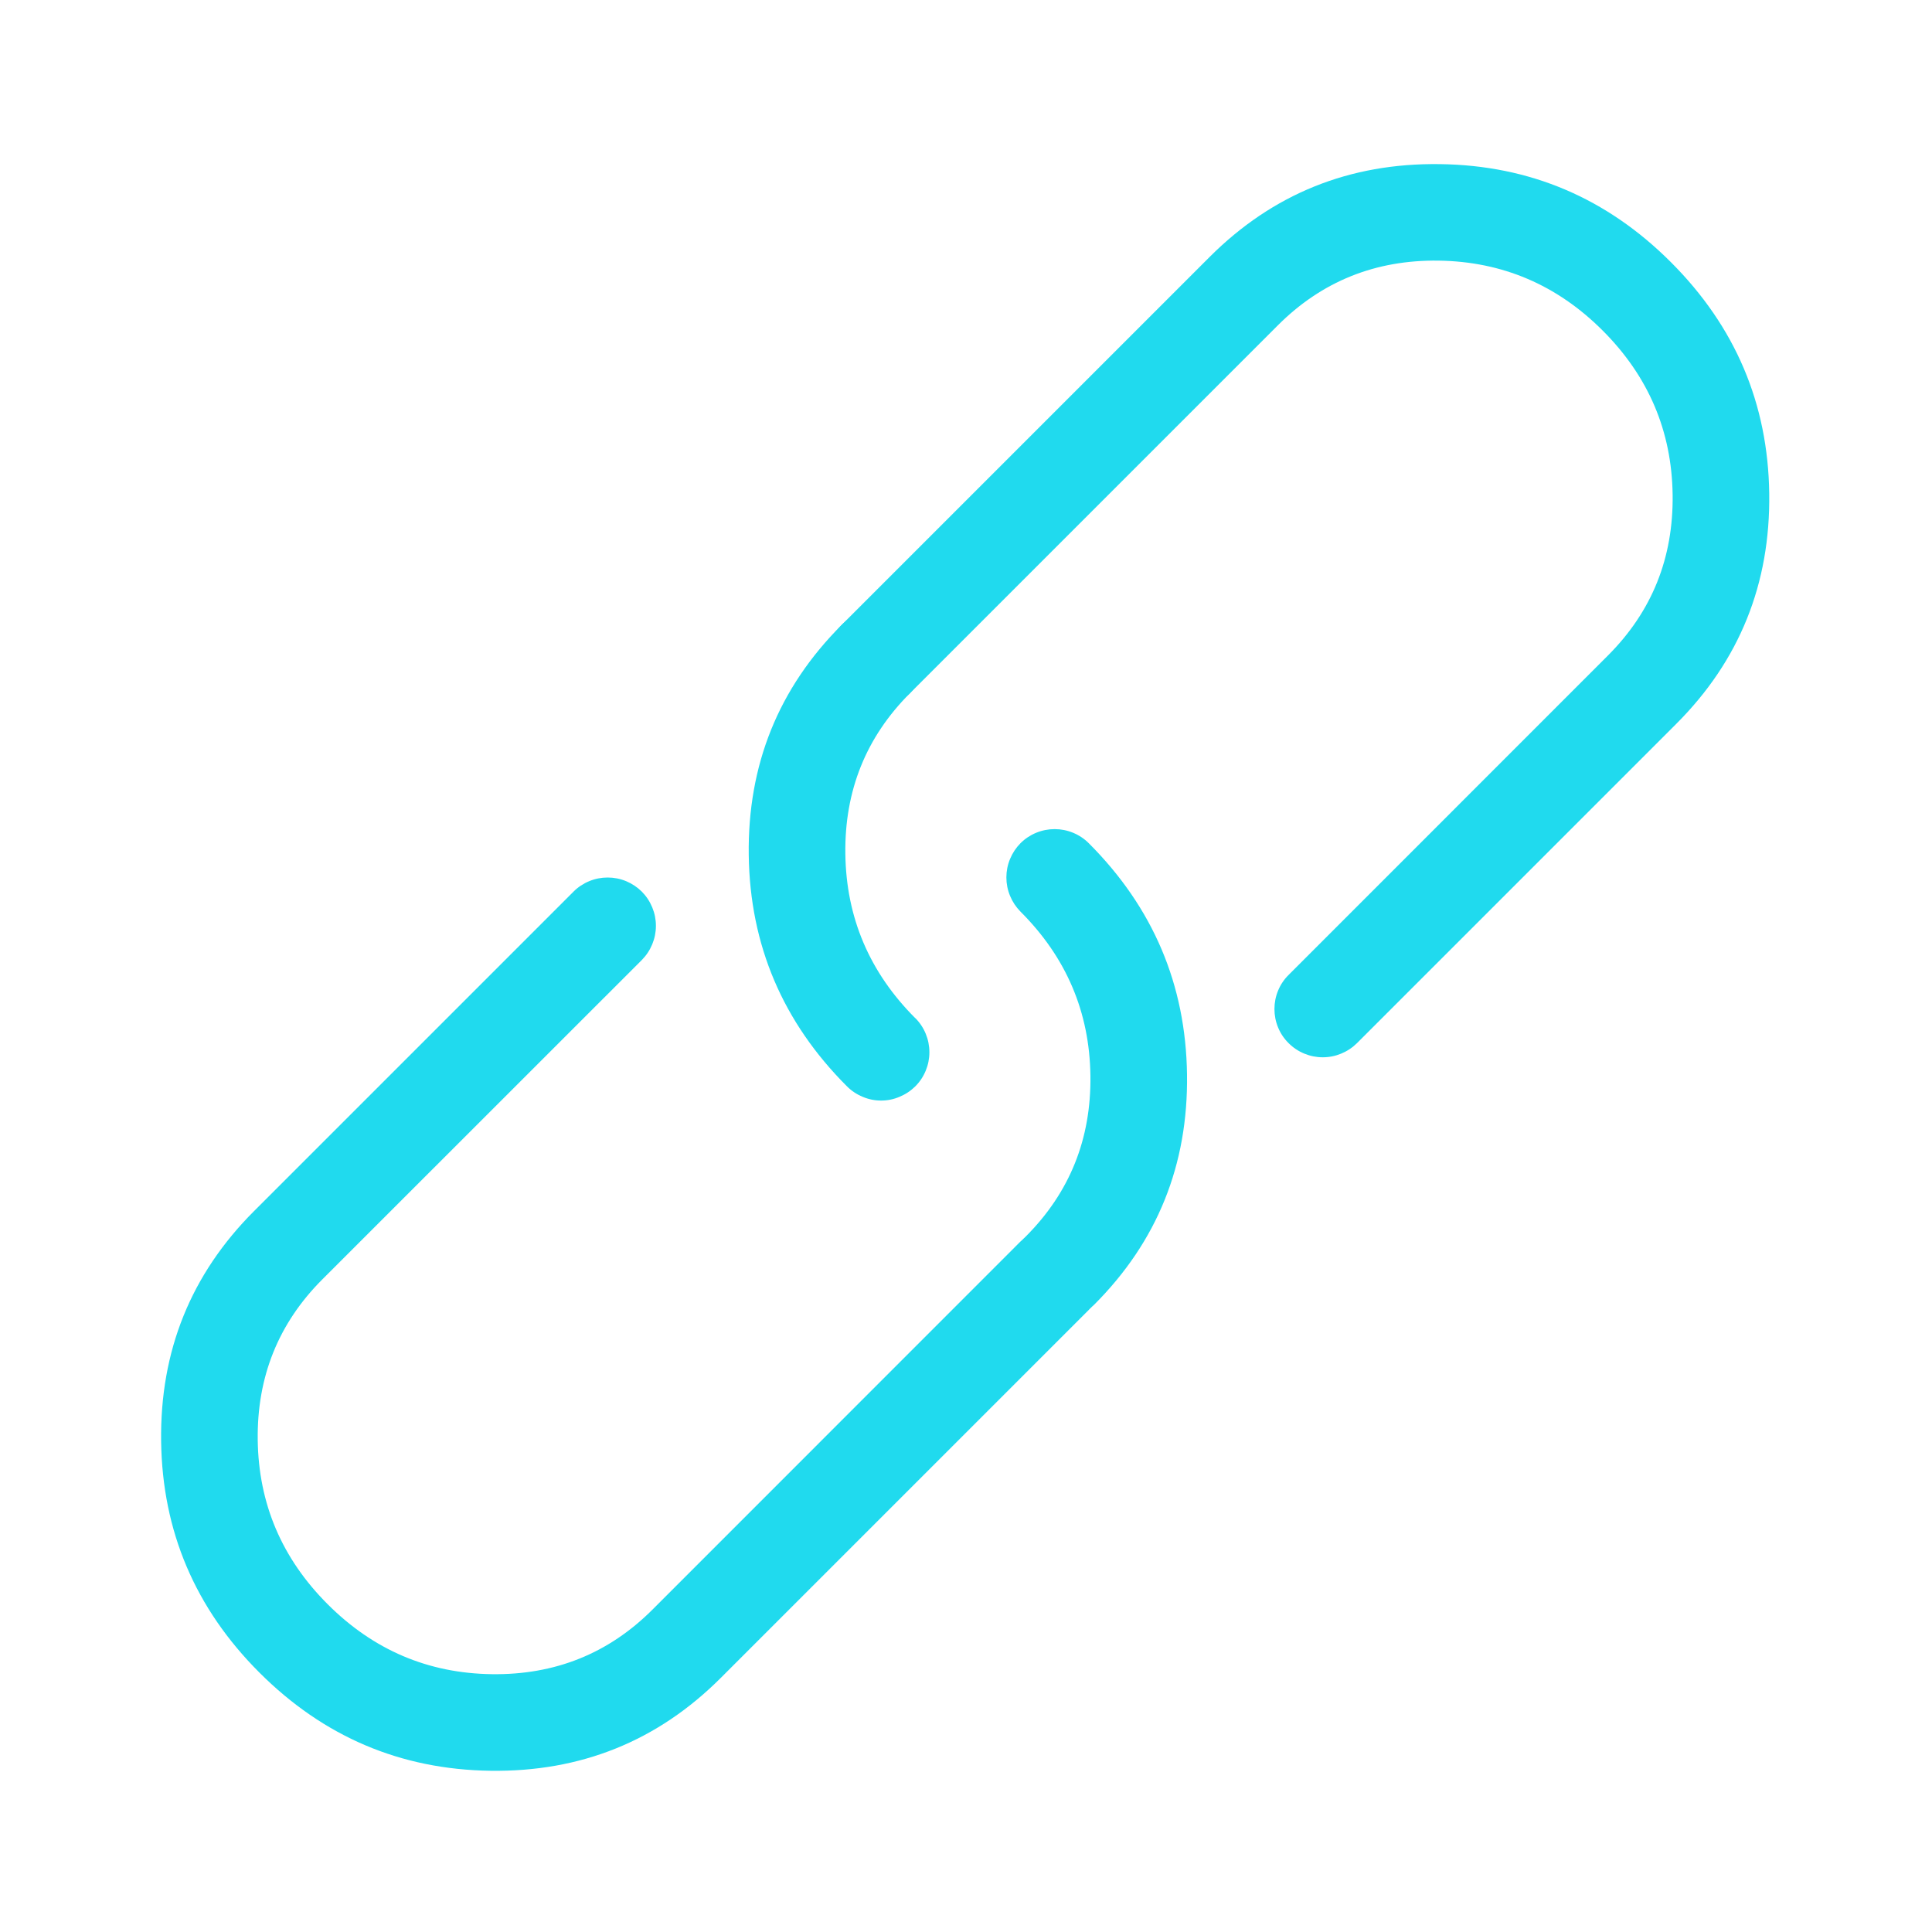 <svg xmlns="http://www.w3.org/2000/svg" xmlns:xlink="http://www.w3.org/1999/xlink" fill="none" version="1.1" width="20" height="20" viewBox="0 0 20 20"><defs><clipPath id="master_svg0_256_09671"><rect x="20" y="0" width="20" height="20" rx="0"/></clipPath></defs><g transform="matrix(-1,0,0,1,40,0)" clip-path="url(#master_svg0_256_09671)"><g><path d="M22.647,7.493L25.953,10.799Q26.024,10.869,26.116,10.907Q26.207,10.945,26.307,10.945Q26.406,10.945,26.498,10.907Q26.59,10.869,26.66,10.799Q26.731,10.729,26.769,10.637Q26.807,10.545,26.807,10.445Q26.807,10.346,26.769,10.254Q26.731,10.162,26.66,10.092L23.354,6.785Q22.672,6.103,22.685,5.122Q22.698,4.133,23.409,3.422Q24.119,2.712,25.108,2.698Q26.089,2.685,26.772,3.368L30.58,7.176L30.58,7.176Q30.65,7.246,30.742,7.284Q30.834,7.323,30.934,7.323Q31.033,7.323,31.125,7.284Q31.217,7.246,31.287,7.176Q31.358,7.106,31.396,7.014Q31.434,6.922,31.434,6.823Q31.434,6.723,31.396,6.631Q31.358,6.539,31.287,6.469L31.287,6.469L27.479,2.661Q26.498,1.68,25.095,1.699Q23.699,1.717,22.702,2.715Q21.704,3.713,21.685,5.108Q21.666,6.512,22.647,7.493Z" fill-rule="evenodd" fill="#20DAEE" fill-opacity="1"/></g><g><path d="M29.437,12.853L29.437,12.853Q29.366,12.783,29.274,12.745Q29.182,12.707,29.083,12.707Q28.984,12.707,28.892,12.745Q28.8,12.783,28.729,12.853Q28.659,12.924,28.621,13.015Q28.583,13.107,28.583,13.207Q28.583,13.219,28.584,13.231Q28.588,13.324,28.626,13.409Q28.664,13.494,28.729,13.56L28.73,13.561L32.538,17.369Q33.519,18.35,34.922,18.331Q36.317,18.312,37.315,17.314Q38.313,16.316,38.332,14.921Q38.351,13.518,37.37,12.537L34.063,9.23L34.063,9.23Q33.993,9.16,33.901,9.122Q33.809,9.084,33.71,9.084Q33.61,9.084,33.518,9.122Q33.427,9.16,33.356,9.23Q33.286,9.301,33.248,9.393Q33.21,9.485,33.21,9.584Q33.21,9.683,33.248,9.775Q33.286,9.867,33.356,9.938L33.356,9.938L36.663,13.244Q37.345,13.926,37.332,14.907Q37.319,15.896,36.608,16.607Q35.897,17.318,34.908,17.331Q33.927,17.344,33.245,16.662L29.437,12.853Z" fill-rule="evenodd" fill="#20DAEE" fill-opacity="1"/></g><g><path d="M31.287,6.469Q32.268,7.45,32.249,8.853Q32.23,10.248,31.232,11.246Q31.162,11.316,31.07,11.354Q30.978,11.393,30.879,11.393L30.879,11.393Q30.779,11.393,30.688,11.354Q30.596,11.316,30.525,11.246Q30.455,11.176,30.417,11.084Q30.379,10.992,30.379,10.893L30.379,10.893Q30.379,10.793,30.417,10.701Q30.455,10.609,30.525,10.539L30.526,10.539Q31.236,9.828,31.249,8.839Q31.262,7.858,30.58,7.176Q30.51,7.105,30.472,7.014Q30.433,6.922,30.433,6.822Q30.433,6.723,30.472,6.631Q30.51,6.539,30.58,6.469Q30.65,6.398,30.742,6.36Q30.834,6.322,30.933,6.322Q31.033,6.322,31.125,6.36Q31.217,6.398,31.287,6.469Z" fill-rule="evenodd" fill="#20DAEE" fill-opacity="1"/></g><g><path d="M27.712,11.123Q27.693,12.526,28.674,13.507Q28.745,13.577,28.837,13.615Q28.928,13.653,29.028,13.653Q29.127,13.653,29.219,13.615Q29.311,13.577,29.381,13.507Q29.452,13.436,29.49,13.345Q29.528,13.253,29.528,13.153Q29.528,13.054,29.49,12.962Q29.452,12.87,29.381,12.8Q28.699,12.117,28.712,11.136Q28.725,10.147,29.436,9.437Q29.506,9.366,29.544,9.274Q29.582,9.182,29.582,9.083L29.582,9.083Q29.582,8.984,29.544,8.892Q29.506,8.8,29.436,8.729Q29.366,8.659,29.274,8.621Q29.182,8.583,29.082,8.583L29.082,8.583Q28.983,8.583,28.891,8.621Q28.799,8.659,28.729,8.729Q27.731,9.727,27.712,11.123Z" fill-rule="evenodd" fill="#20DAEE" fill-opacity="1"/></g></g></svg>